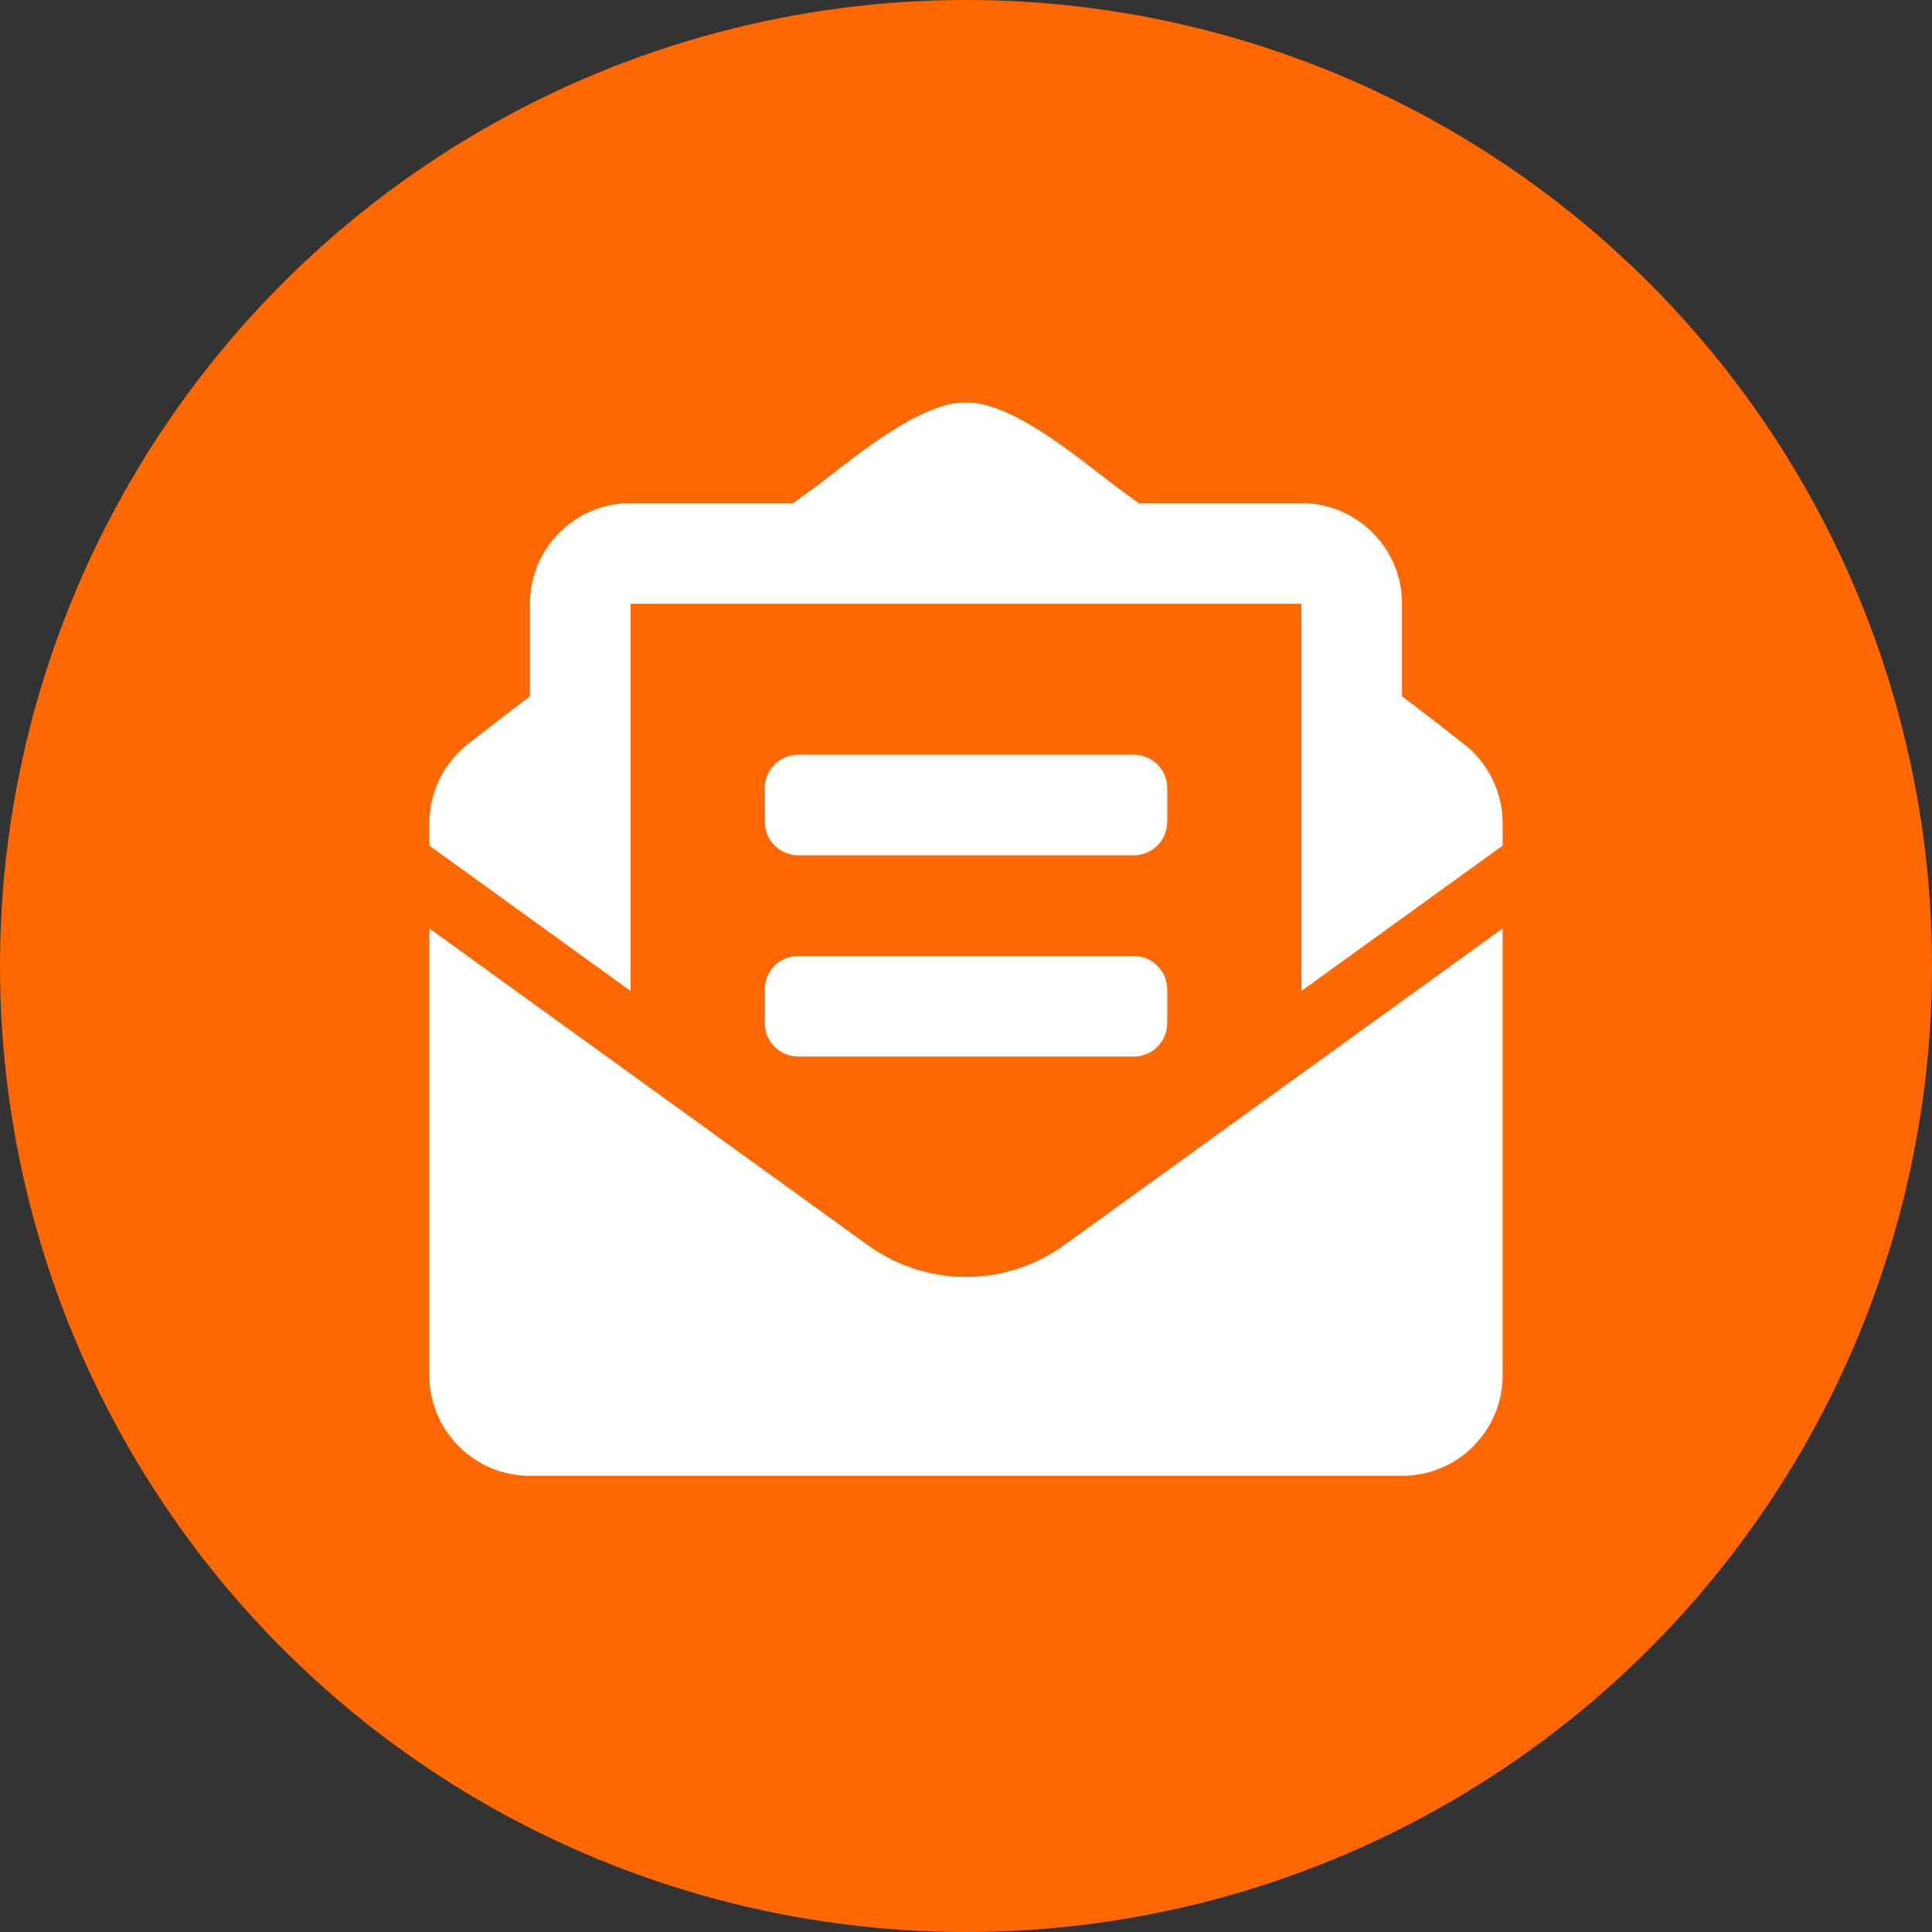 <svg width="72" height="72" viewBox="0 0 72 72" fill="none" xmlns="http://www.w3.org/2000/svg">
<rect x="0" y="0" width="72" height="72" fill="#333333" stroke="none"/>
<circle cx="36" cy="36" r="36" fill="#FF6701"/>
<path d="M29.75 31.875H42.25C42.941 31.875 43.5 31.316 43.5 30.625V29.375C43.5 28.684 42.941 28.125 42.25 28.125H29.75C29.059 28.125 28.5 28.684 28.5 29.375V30.625C28.5 31.316 29.059 31.875 29.75 31.875ZM28.5 38.125C28.5 38.816 29.059 39.375 29.75 39.375H42.25C42.941 39.375 43.5 38.816 43.5 38.125V36.875C43.5 36.184 42.941 35.625 42.25 35.625H29.75C29.059 35.625 28.5 36.184 28.5 36.875V38.125ZM36 47.588C34.717 47.588 33.434 47.193 32.339 46.402L16 34.599V51.25C16 53.321 17.679 55 19.75 55H52.25C54.321 55 56 53.321 56 51.25V34.599L39.661 46.402C38.566 47.192 37.283 47.588 36 47.588ZM54.563 27.731C53.872 27.188 53.216 26.678 52.25 25.949V22.5C52.25 20.429 50.571 18.75 48.5 18.75H42.441C42.204 18.578 41.983 18.417 41.735 18.238C40.422 17.279 37.812 14.973 36 15C34.187 14.973 31.579 17.279 30.265 18.238C30.017 18.417 29.796 18.578 29.558 18.75H23.5C21.429 18.75 19.75 20.429 19.75 22.5V25.949C18.784 26.677 18.128 27.188 17.437 27.731C16.989 28.081 16.627 28.529 16.378 29.041C16.13 29.552 16 30.113 16 30.681V31.513L23.5 36.931V22.5H48.5V36.931L56 31.513V30.681C56 29.53 55.47 28.442 54.563 27.731Z" fill="white"/>
</svg>
